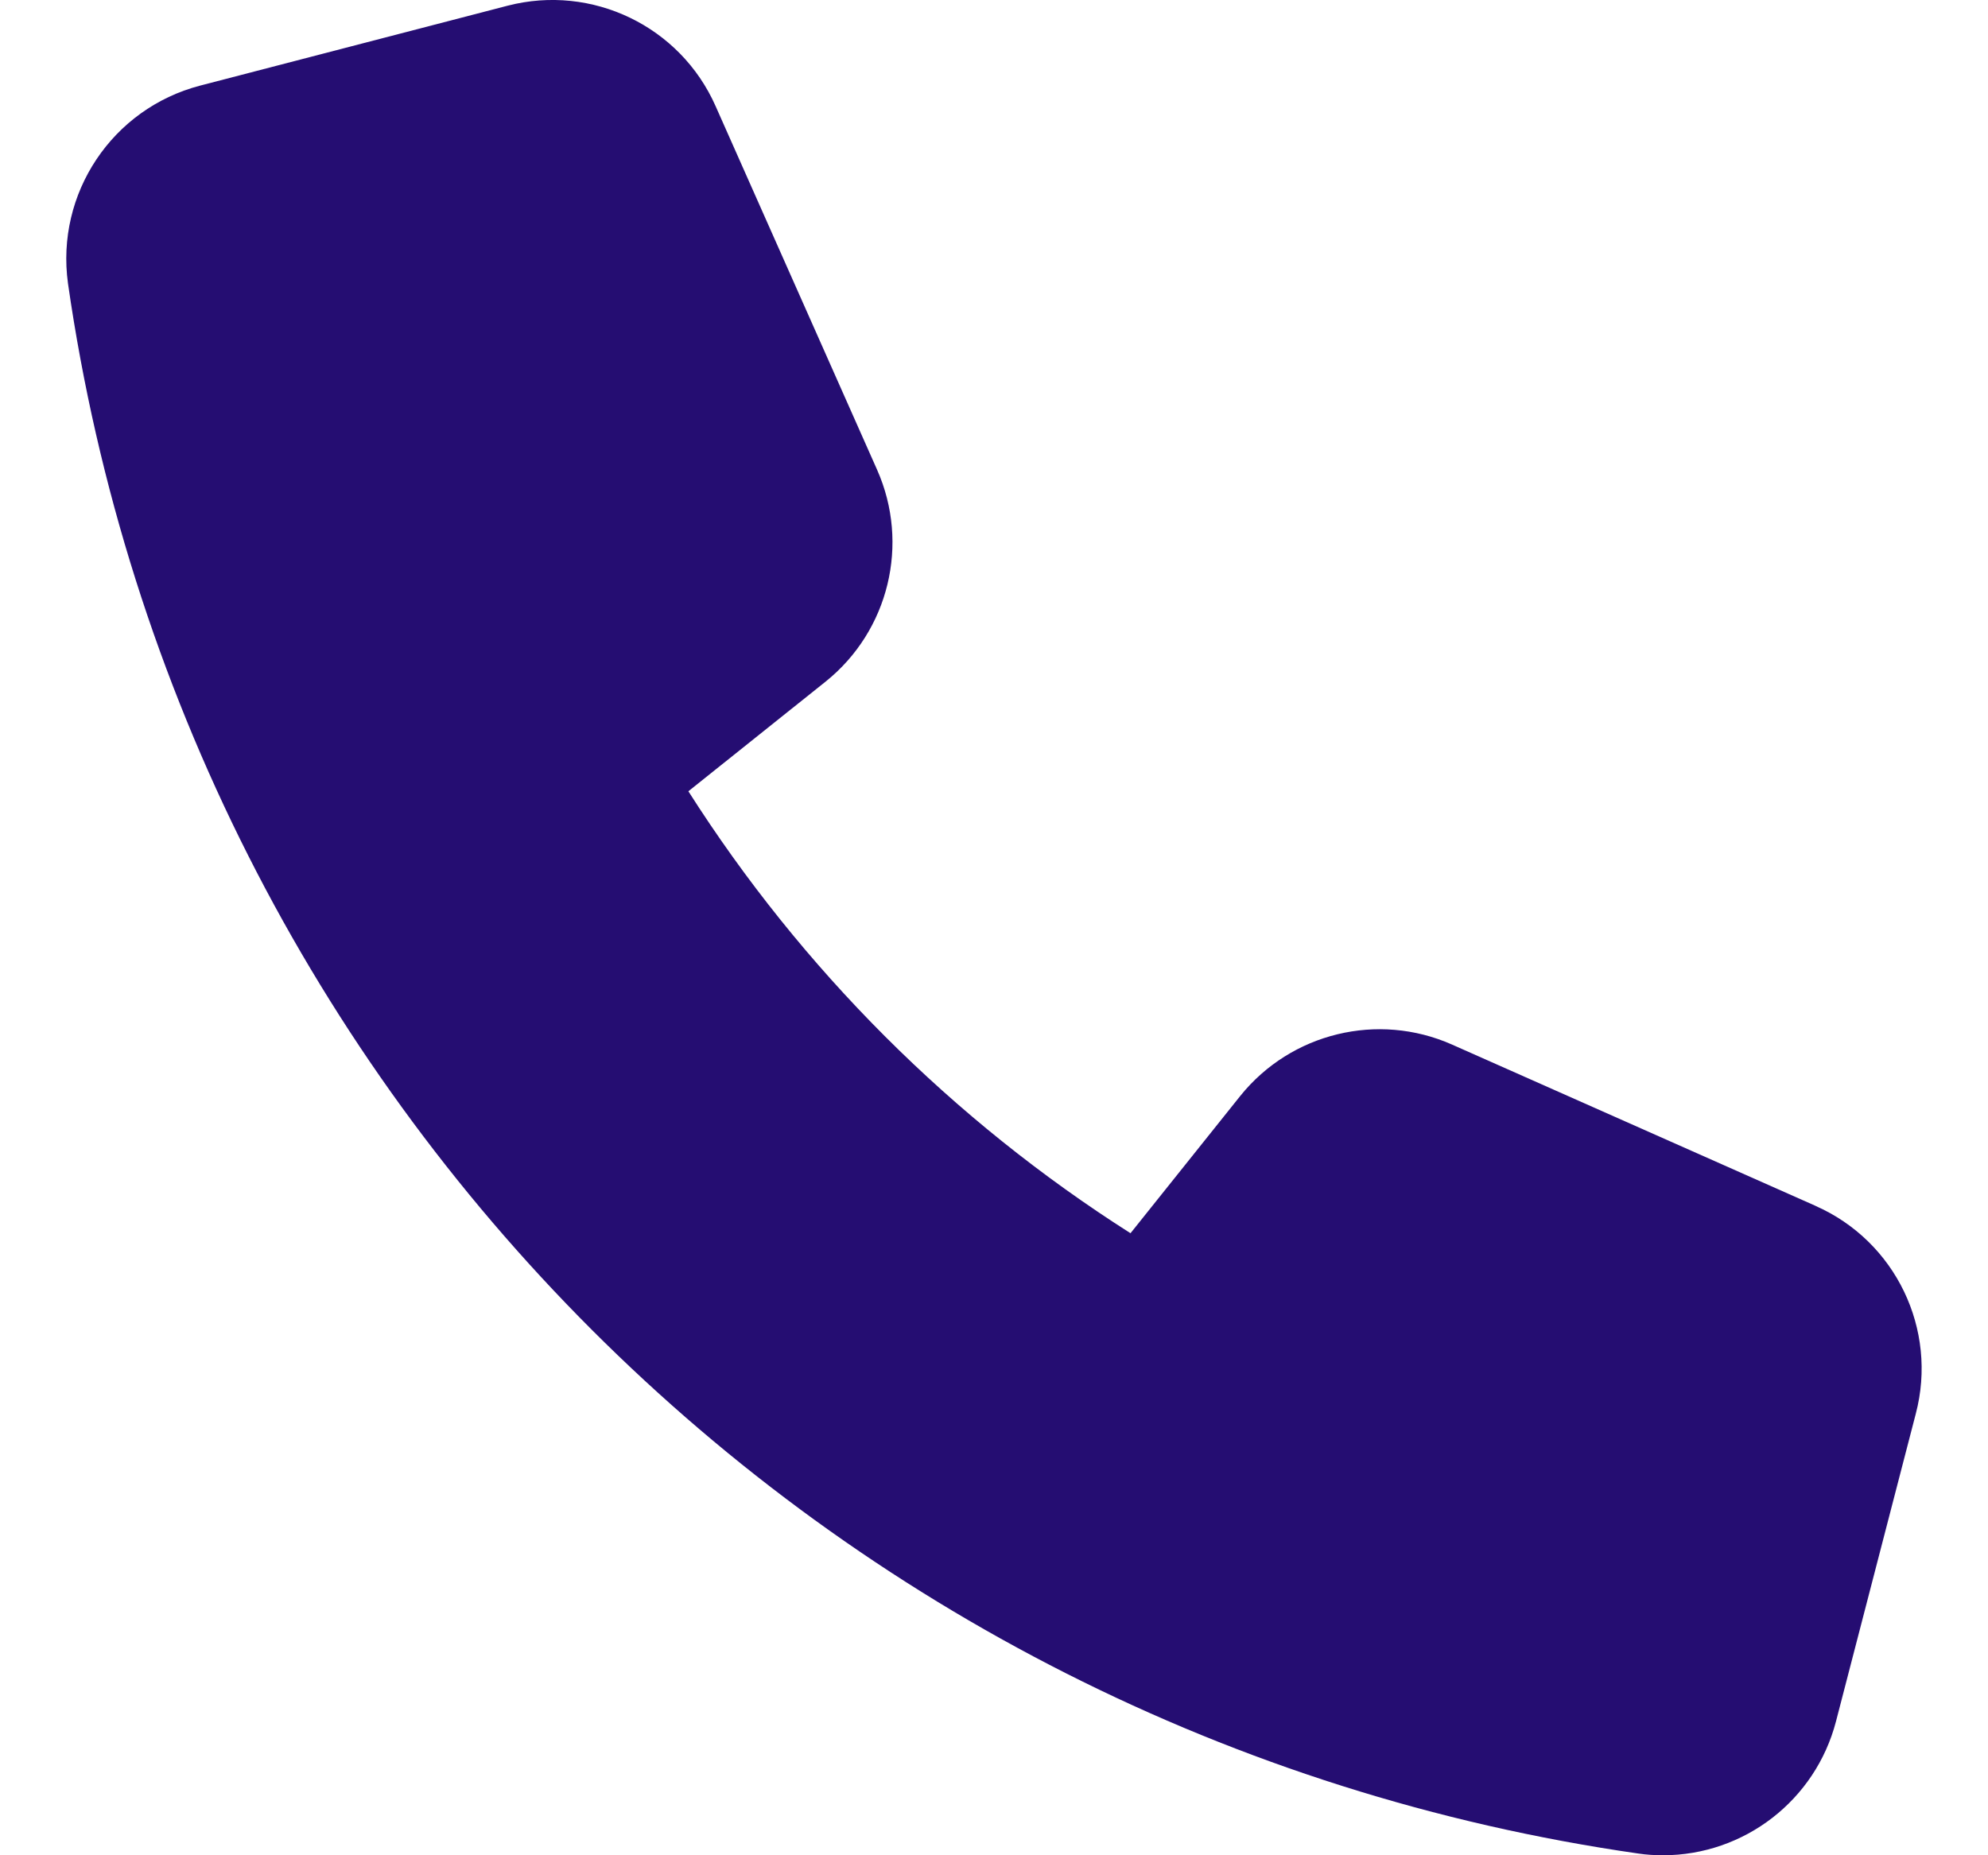 <?xml version="1.0" encoding="UTF-8"?> <svg xmlns="http://www.w3.org/2000/svg" height="14" viewBox="0 0 15 14" width="15"><path d="m1001.7 653.1-2.745-1.218c-.558-.247-1.213-.088-1.596.387l-.829 1.037c-1.343-.854-2.482-1.993-3.336-3.335l1.036-.828c.477-.383.636-1.039.388-1.598l-1.219-2.745c-.267-.602-.931-.922-1.569-.757l-2.32.603c-.663.173-1.091.814-.997 1.493.883 6.141 5.708 10.966 11.849 11.848.061.009.123.013.185.013.614-0 1.151-.415 1.306-1.01l.602-2.321c.168-.638-.153-1.303-.756-1.569z" fill="#250d72" transform="translate(-988 -644)"></path></svg> 
